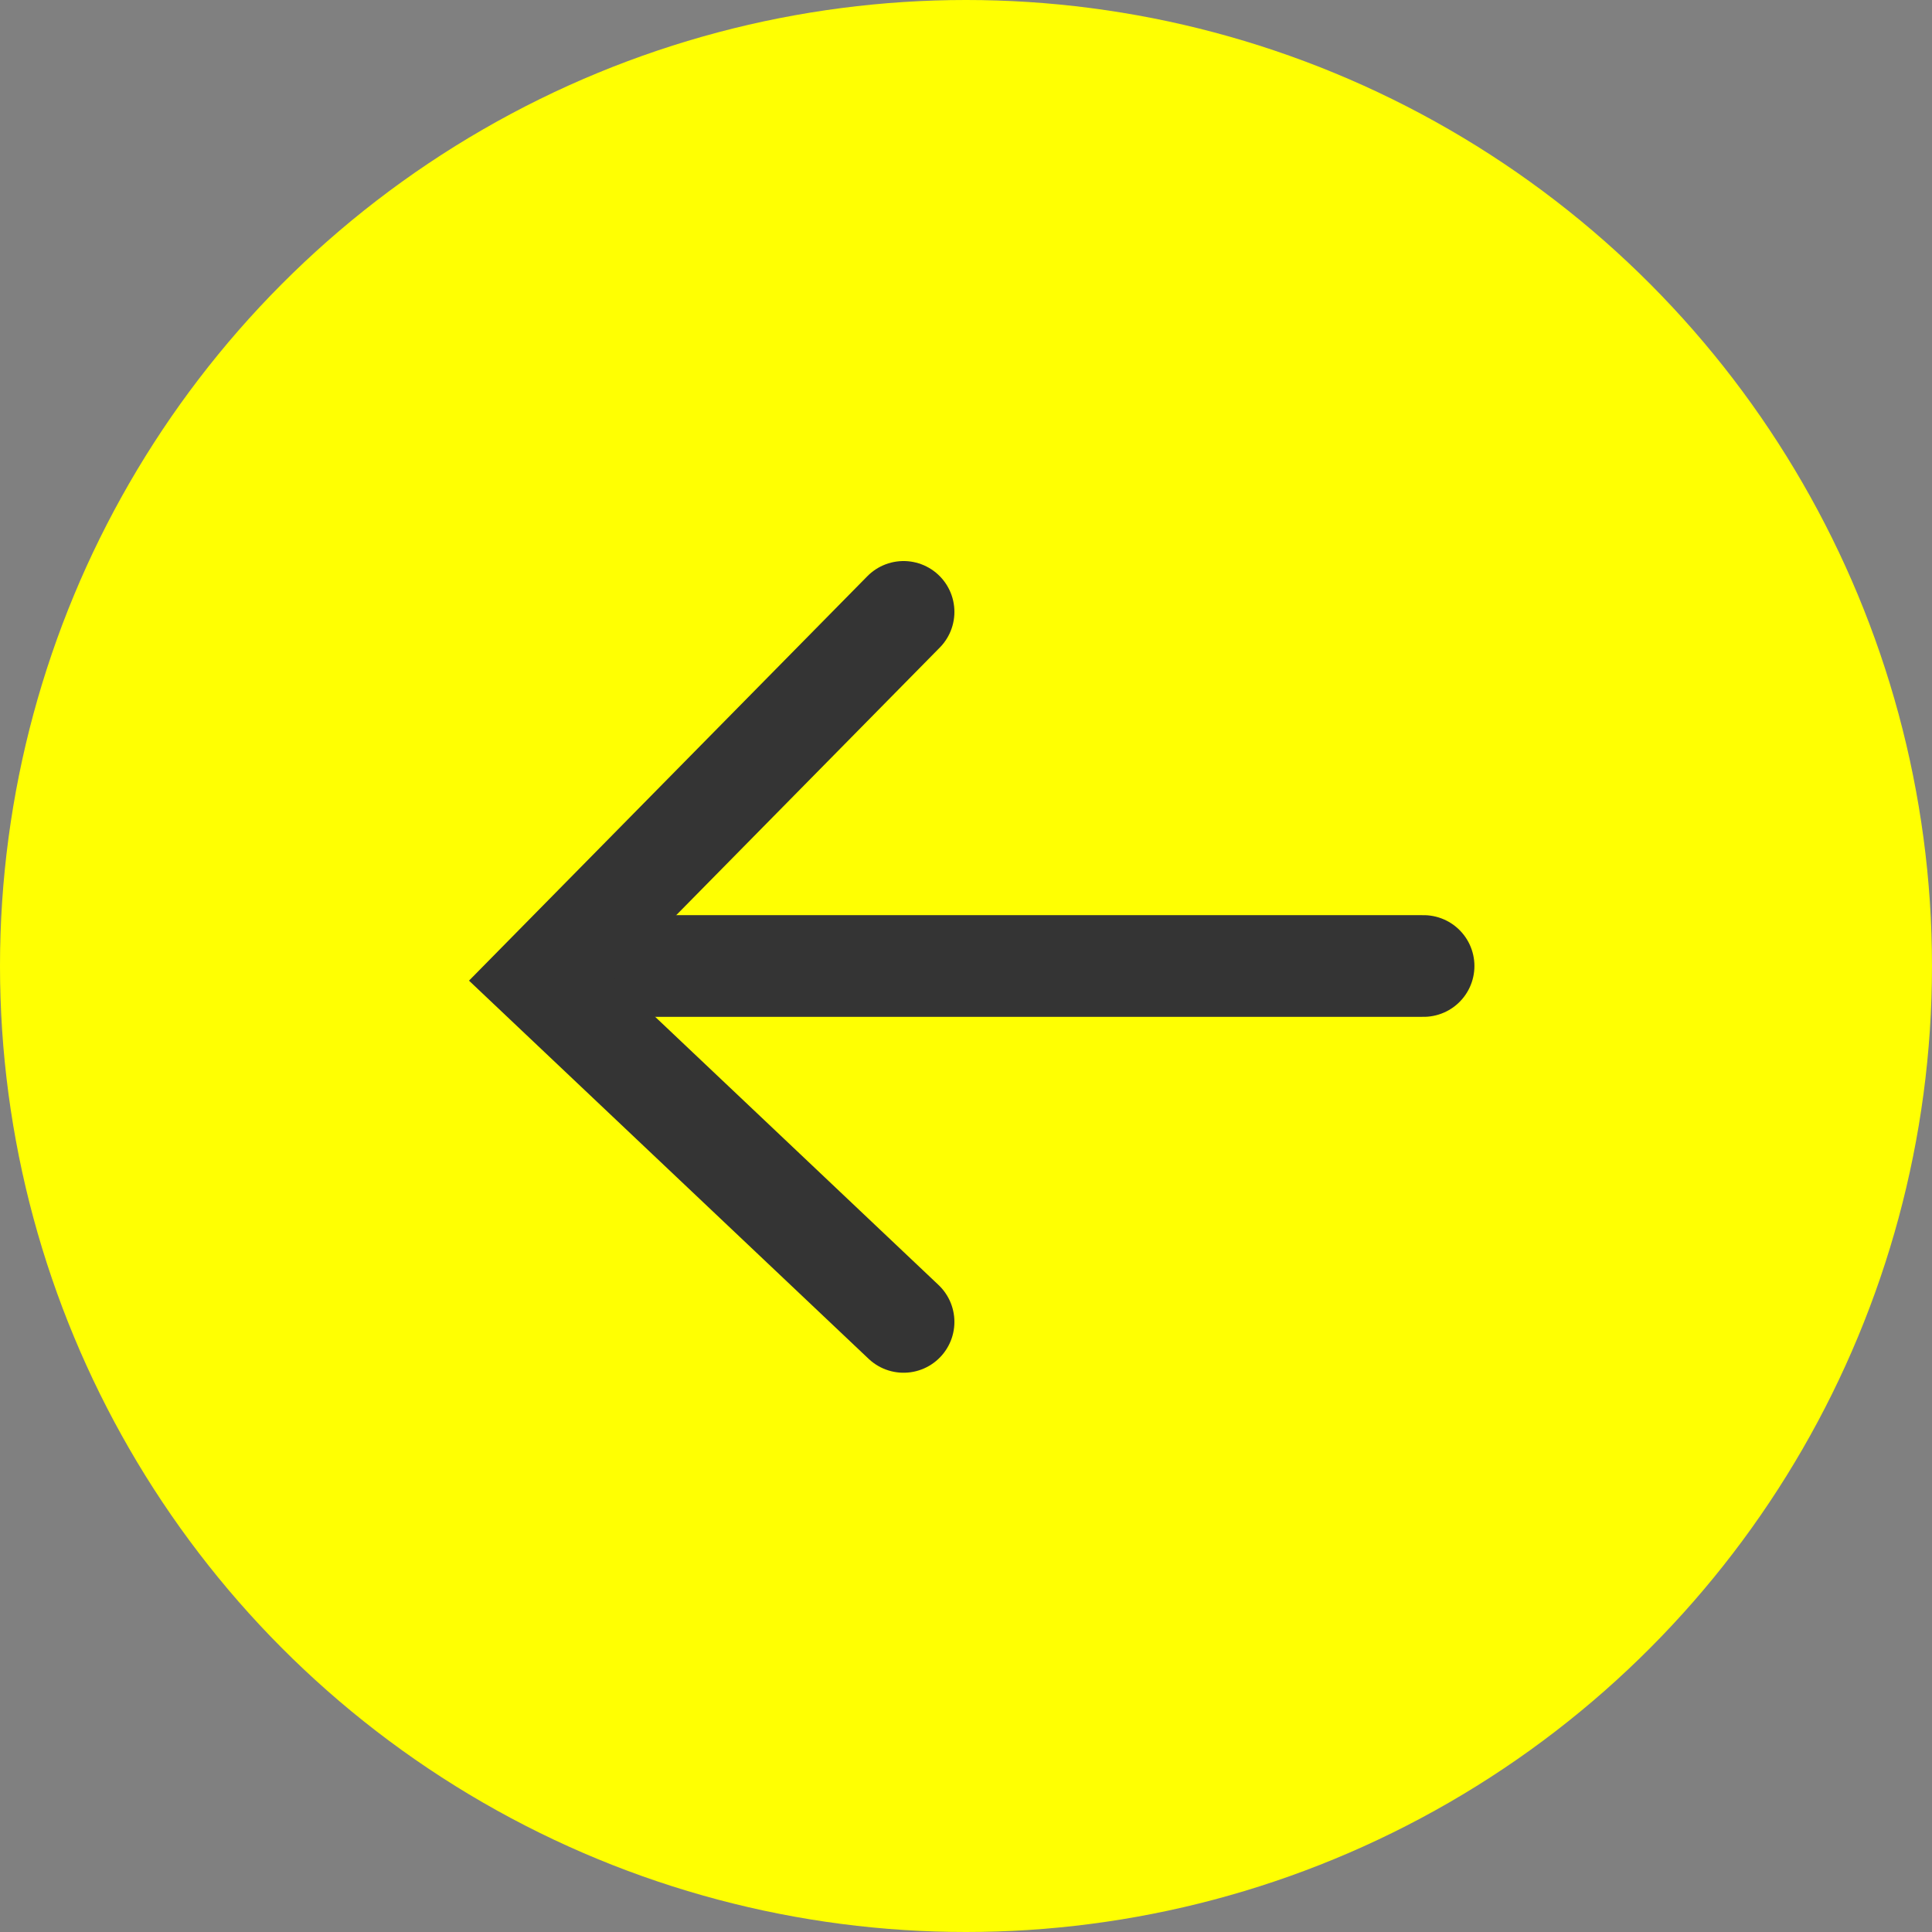 <svg xmlns="http://www.w3.org/2000/svg" width="38" height="38" viewBox="0 0 38 38">
  <rect x="0" y="0" width="38" height="38" fill="#808080" stroke="none"/>
  <g id="コンポーネント_4_50" data-name="コンポーネント 4 – 50" transform="translate(38 38) rotate(180)">
    <g id="グループ_16" data-name="グループ 16">
      <circle id="楕円形_1" data-name="楕円形 1" cx="19" cy="19" r="19" transform="translate(0)" fill="#ffff02"/>
      <g id="グループ_12" data-name="グループ 12" transform="translate(10 12)">
        <path id="パス_6" data-name="パス 6" d="M887.5,2080.021h16.347" transform="translate(-887.5 -2073.021)" fill="none" stroke="#343434" stroke-linecap="round" stroke-width="2"/>
        <path id="パス_7" data-name="パス 7" d="M909.149,2068.118l7.119,6.737-7.119,7.228" transform="translate(-898.921 -2068.118)" fill="none" stroke="#343434" stroke-linecap="round" stroke-width="2"/>
      </g>
    </g>
  </g>
</svg>

